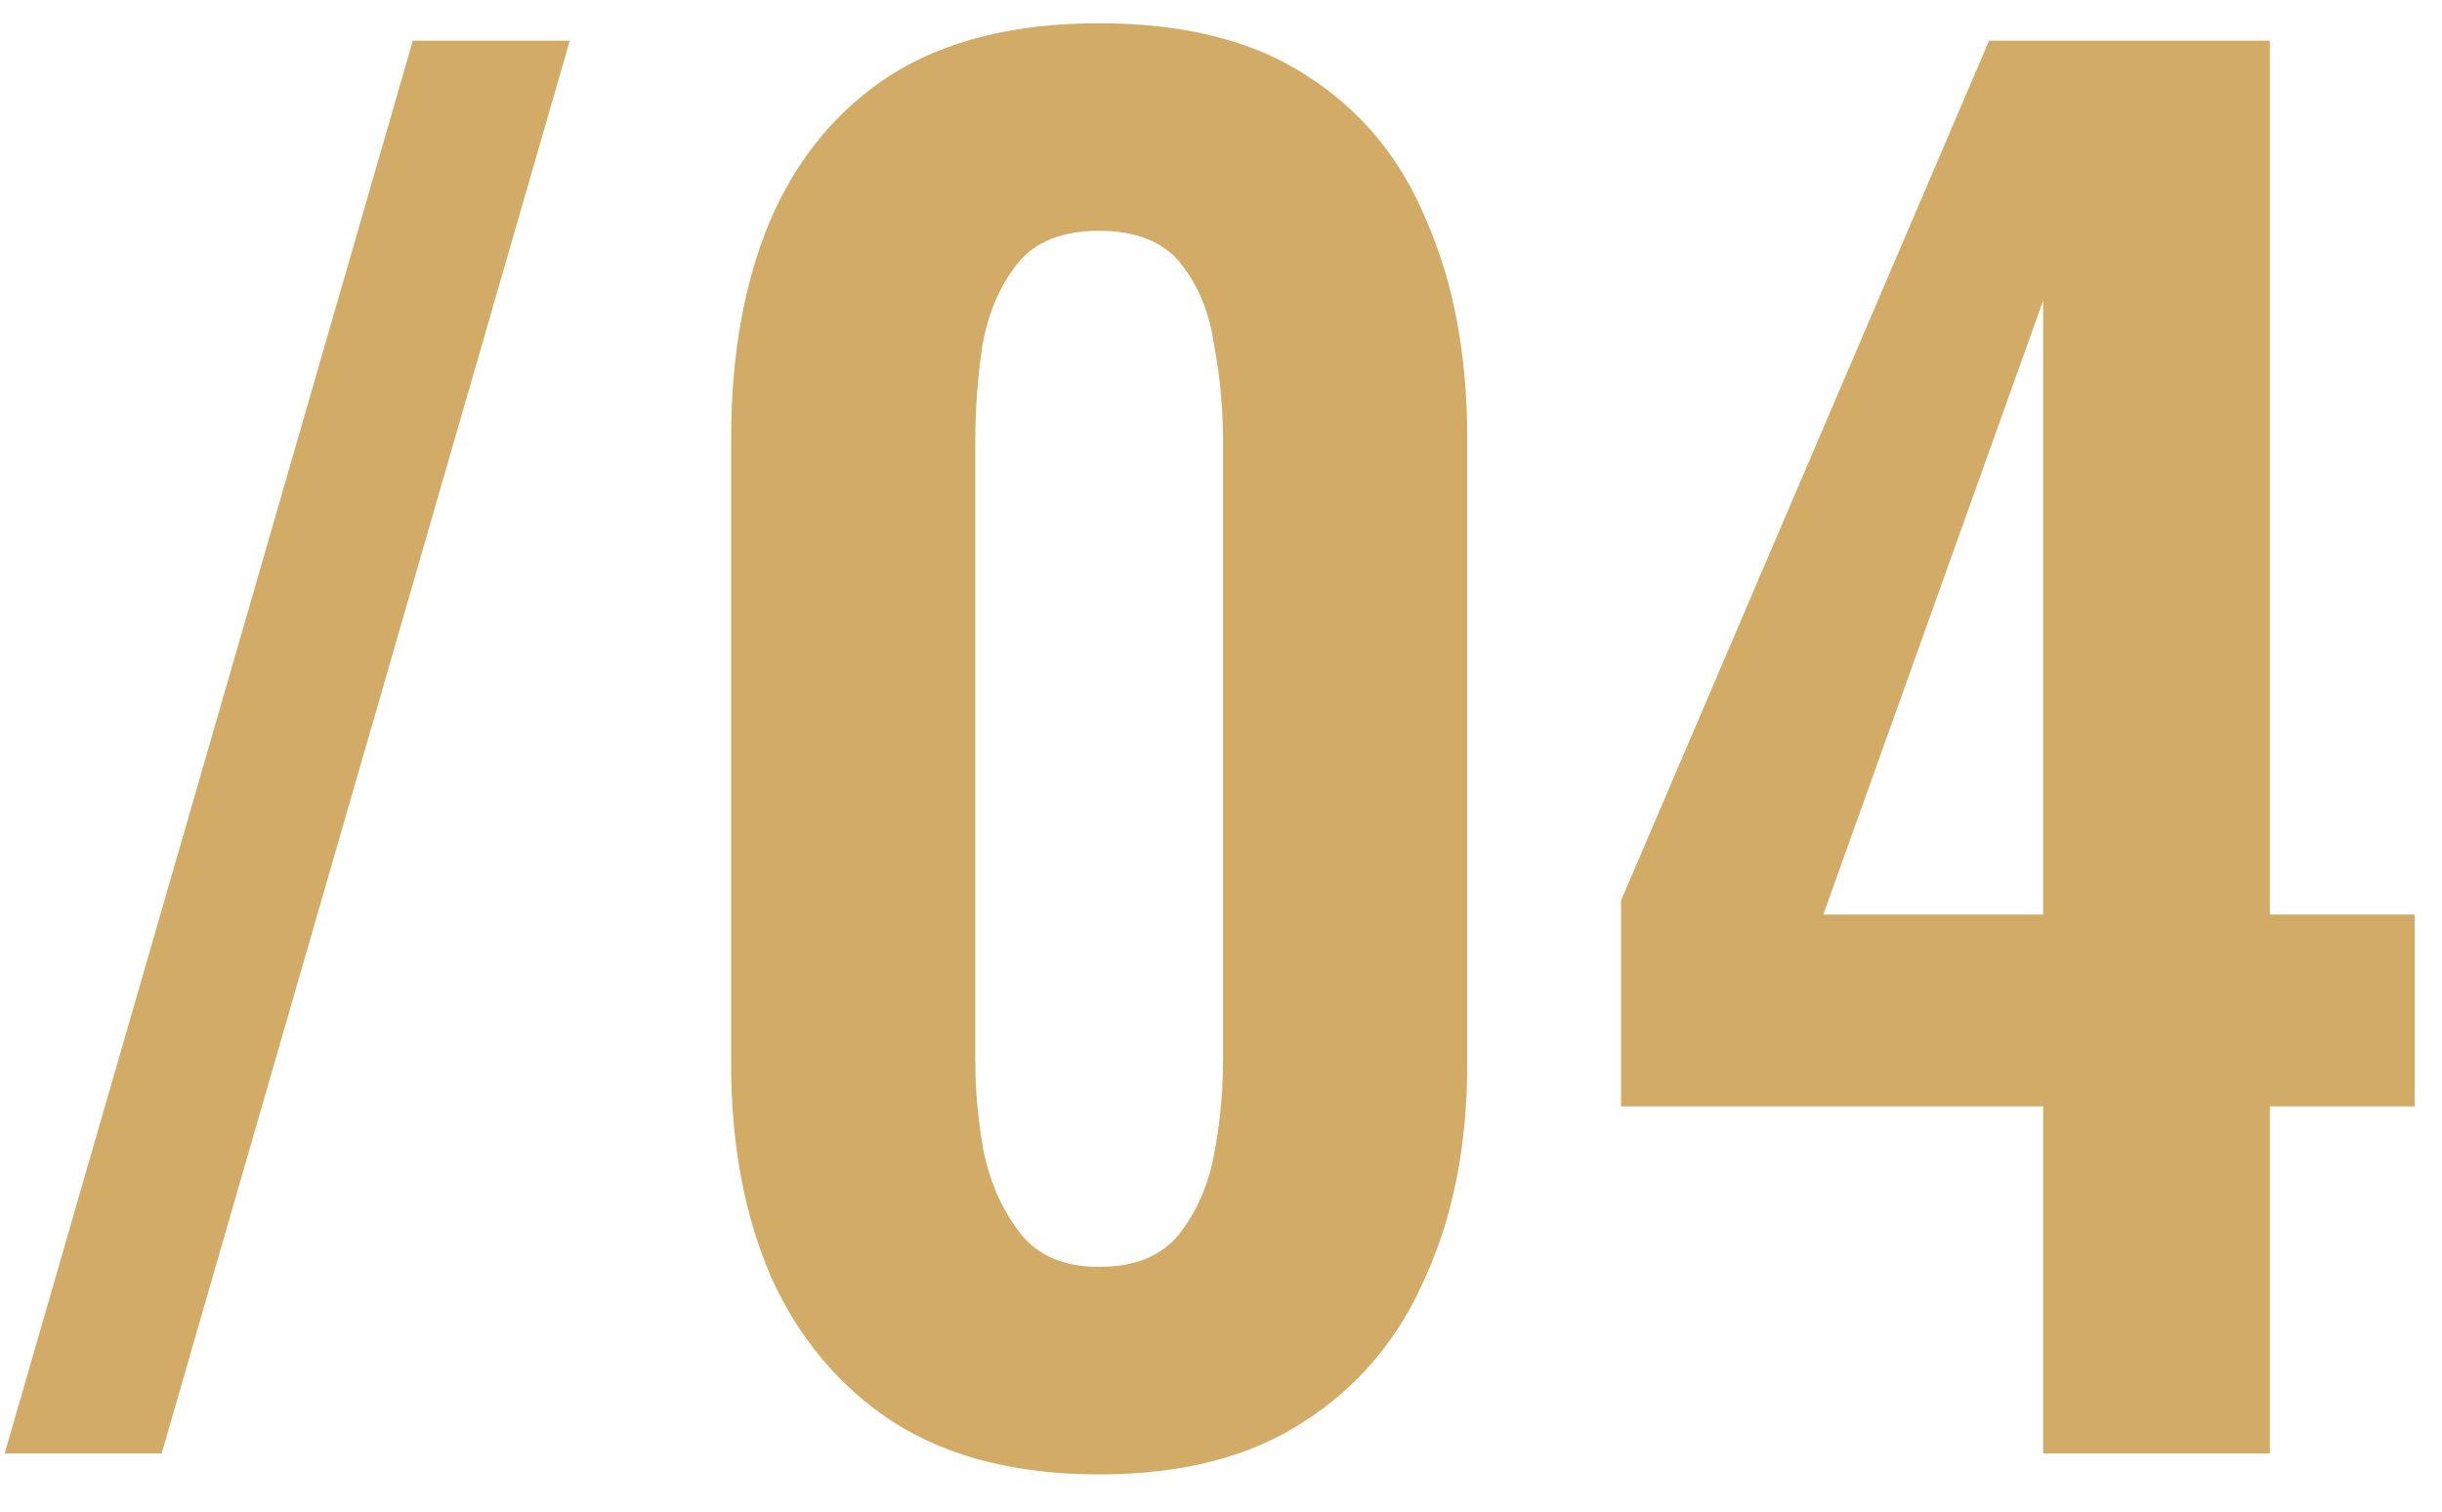 <?xml version="1.0" encoding="UTF-8"?> <svg xmlns="http://www.w3.org/2000/svg" width="42" height="26" viewBox="0 0 42 26" fill="none"> <path d="M0.08 25L7.1 0.7H9.8L2.78 25H0.08ZM18.904 25.36C17.485 25.36 16.305 25.06 15.364 24.46C14.444 23.86 13.745 23.03 13.264 21.97C12.805 20.91 12.575 19.69 12.575 18.31V7.54C12.575 6.12 12.794 4.88 13.235 3.82C13.694 2.74 14.384 1.9 15.305 1.3C16.244 0.7 17.445 0.4 18.904 0.4C20.364 0.4 21.555 0.7 22.474 1.3C23.415 1.9 24.105 2.74 24.544 3.82C25.005 4.88 25.235 6.12 25.235 7.54V18.31C25.235 19.69 24.994 20.91 24.515 21.97C24.055 23.03 23.355 23.86 22.415 24.46C21.494 25.06 20.325 25.36 18.904 25.36ZM18.904 21.79C19.524 21.79 19.985 21.6 20.285 21.22C20.584 20.84 20.785 20.38 20.884 19.84C20.985 19.3 21.035 18.77 21.035 18.25V7.6C21.035 7.04 20.985 6.49 20.884 5.95C20.805 5.39 20.614 4.92 20.314 4.54C20.015 4.16 19.544 3.97 18.904 3.97C18.265 3.97 17.794 4.16 17.494 4.54C17.195 4.92 16.994 5.39 16.895 5.95C16.814 6.49 16.774 7.04 16.774 7.6V18.25C16.774 18.77 16.825 19.3 16.924 19.84C17.044 20.38 17.255 20.84 17.555 21.22C17.855 21.6 18.305 21.79 18.904 21.79ZM35.14 25V19.03H27.88V15.49L34.21 0.7H39.04V15.73H41.53V19.03H39.04V25H35.14ZM31.36 15.73H35.14V5.17L31.36 15.73Z" fill="#D2AC67"></path> </svg> 